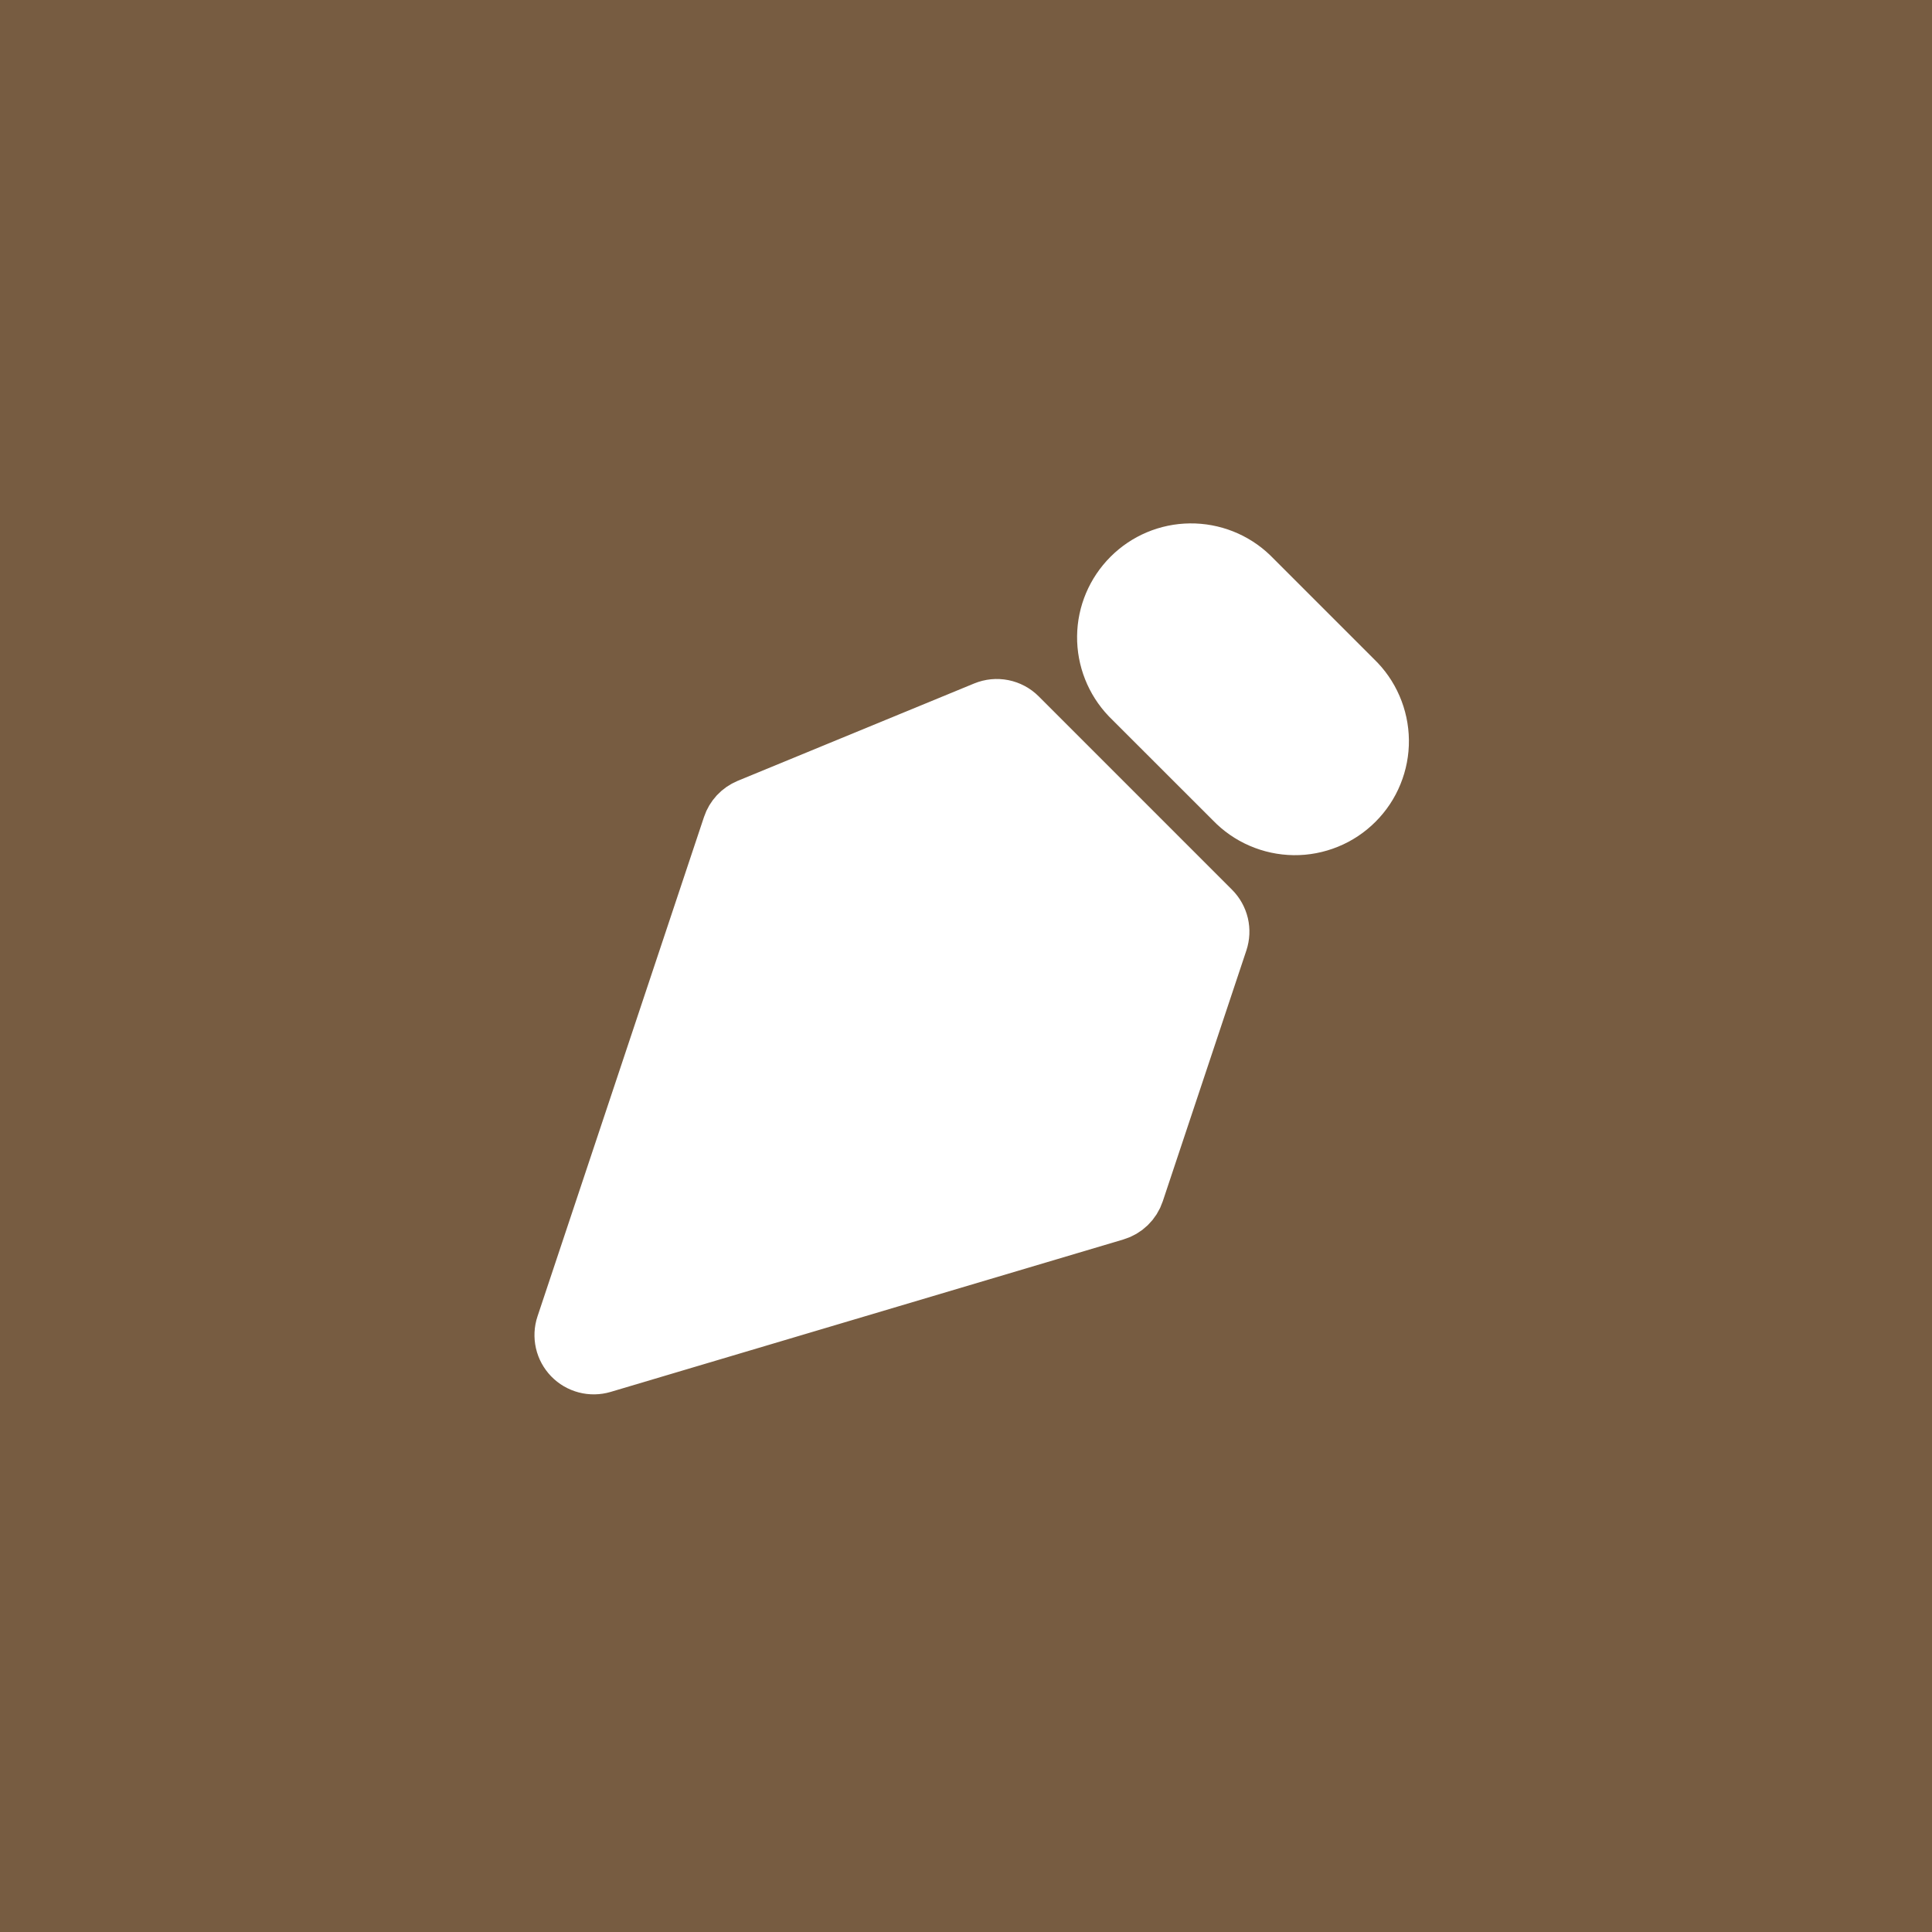<svg width="44" height="44" viewBox="0 0 44 44" fill="none" xmlns="http://www.w3.org/2000/svg">
<rect width="44" height="44" fill="#775C41"/>
<path d="M27.674 21.408L25.769 27.124C25.739 27.215 25.686 27.298 25.617 27.365C25.548 27.432 25.463 27.482 25.371 27.509L13.693 30.981C13.588 31.012 13.476 31.014 13.37 30.986C13.264 30.958 13.167 30.902 13.091 30.823C13.015 30.744 12.961 30.646 12.937 30.539C12.913 30.432 12.918 30.32 12.953 30.216L16.745 18.842C16.772 18.76 16.817 18.686 16.875 18.623C16.934 18.56 17.006 18.51 17.085 18.477L22.472 16.259C22.582 16.214 22.702 16.202 22.818 16.225C22.934 16.248 23.041 16.305 23.125 16.389L27.529 20.794C27.608 20.873 27.663 20.972 27.689 21.081C27.714 21.189 27.709 21.302 27.674 21.408ZM13.296 30.602L19.66 24.238Z" fill="white"/>
<path d="M13.296 30.602L19.66 24.238M27.674 21.408L25.769 27.124C25.739 27.215 25.686 27.298 25.617 27.365C25.548 27.432 25.463 27.482 25.371 27.509L13.693 30.981C13.588 31.012 13.476 31.014 13.37 30.986C13.264 30.958 13.167 30.902 13.091 30.823C13.015 30.744 12.961 30.646 12.937 30.539C12.913 30.432 12.918 30.32 12.953 30.216L16.745 18.842C16.772 18.76 16.817 18.686 16.875 18.623C16.934 18.56 17.006 18.51 17.085 18.477L22.472 16.259C22.582 16.214 22.702 16.202 22.818 16.225C22.934 16.248 23.041 16.305 23.125 16.389L27.529 20.794C27.608 20.873 27.663 20.972 27.689 21.081C27.714 21.189 27.709 21.302 27.674 21.408Z" stroke="white" stroke-width="1.5" stroke-linecap="round" stroke-linejoin="round"/>
<path d="M28.403 13.182L30.767 15.546C30.945 15.716 31.087 15.92 31.184 16.145C31.282 16.371 31.334 16.614 31.337 16.86C31.34 17.105 31.293 17.349 31.2 17.577C31.108 17.805 30.97 18.011 30.796 18.185C30.622 18.359 30.416 18.497 30.188 18.589C29.96 18.682 29.716 18.729 29.471 18.726C29.225 18.723 28.982 18.671 28.756 18.573C28.531 18.476 28.327 18.334 28.157 18.156L25.792 15.792C25.459 15.443 25.275 14.978 25.28 14.495C25.285 14.013 25.48 13.552 25.821 13.211C26.162 12.869 26.623 12.675 27.106 12.67C27.588 12.665 28.055 12.848 28.403 13.182Z" fill="white" stroke="white" stroke-width="1.5" stroke-linecap="round" stroke-linejoin="round"/>
<path d="M21.781 22.116C21.643 21.973 21.477 21.858 21.294 21.78C21.111 21.701 20.914 21.66 20.715 21.658C20.516 21.656 20.319 21.694 20.134 21.77C19.95 21.845 19.782 21.957 19.642 22.097C19.501 22.238 19.389 22.406 19.314 22.59C19.238 22.774 19.201 22.972 19.202 23.171C19.204 23.37 19.245 23.567 19.324 23.75C19.403 23.933 19.517 24.099 19.66 24.237C19.943 24.51 20.322 24.661 20.715 24.658C21.108 24.655 21.485 24.497 21.763 24.219C22.041 23.941 22.199 23.564 22.202 23.171C22.206 22.778 22.054 22.399 21.781 22.116Z" stroke="white" stroke-width="1.5" stroke-linecap="round" stroke-linejoin="round"/>
</svg>
